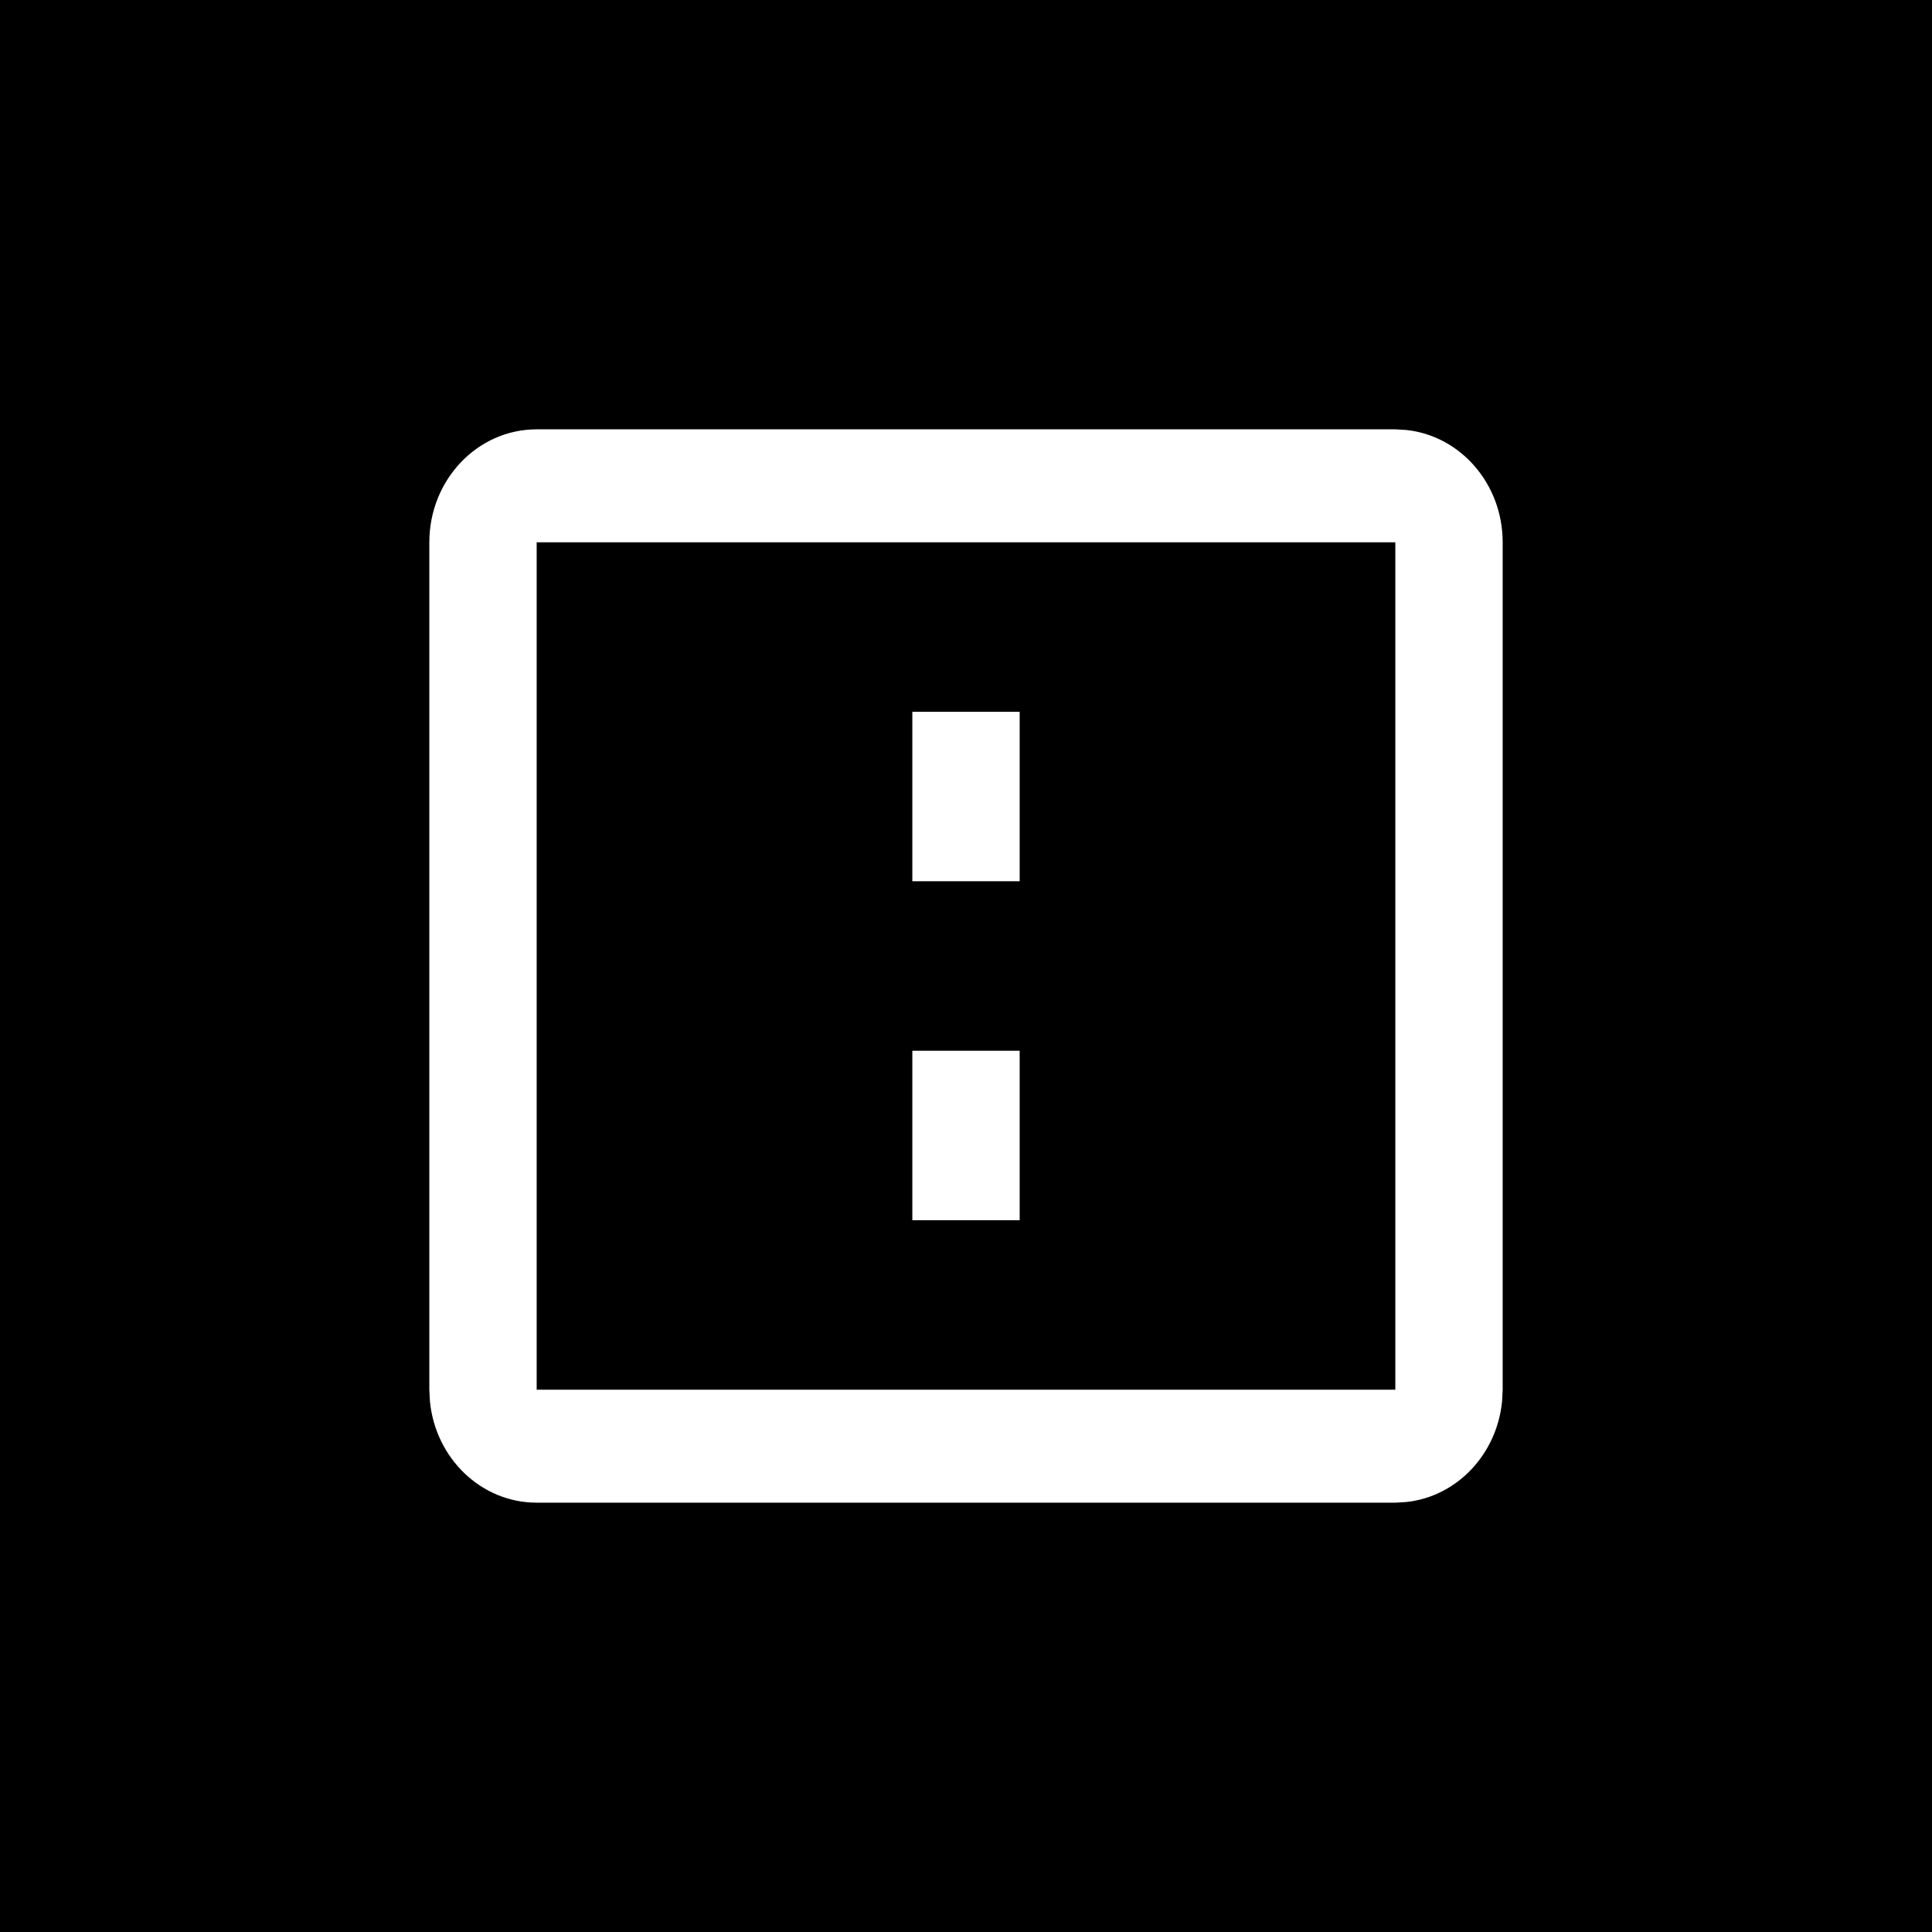 <svg width="36" height="36" viewBox="0 0 36 36" fill="none" xmlns="http://www.w3.org/2000/svg">
<rect width="36" height="36" fill="black"/>
<path d="M26.204 8.012C27.213 8.119 28 9.015 28 10.105V25.895L27.989 26.109C27.894 27.1 27.146 27.888 26.204 27.988L26 28H10C8.964 28 8.113 27.171 8.011 26.109L8 25.895V10.105C8 8.943 8.895 8 10 8H26L26.204 8.012ZM10 25.895H26V10.105H10V25.895ZM19 22.737H17V19.579H19V22.737ZM19 16.421H17V13.263H19V16.421Z" fill="white"/>
</svg>
